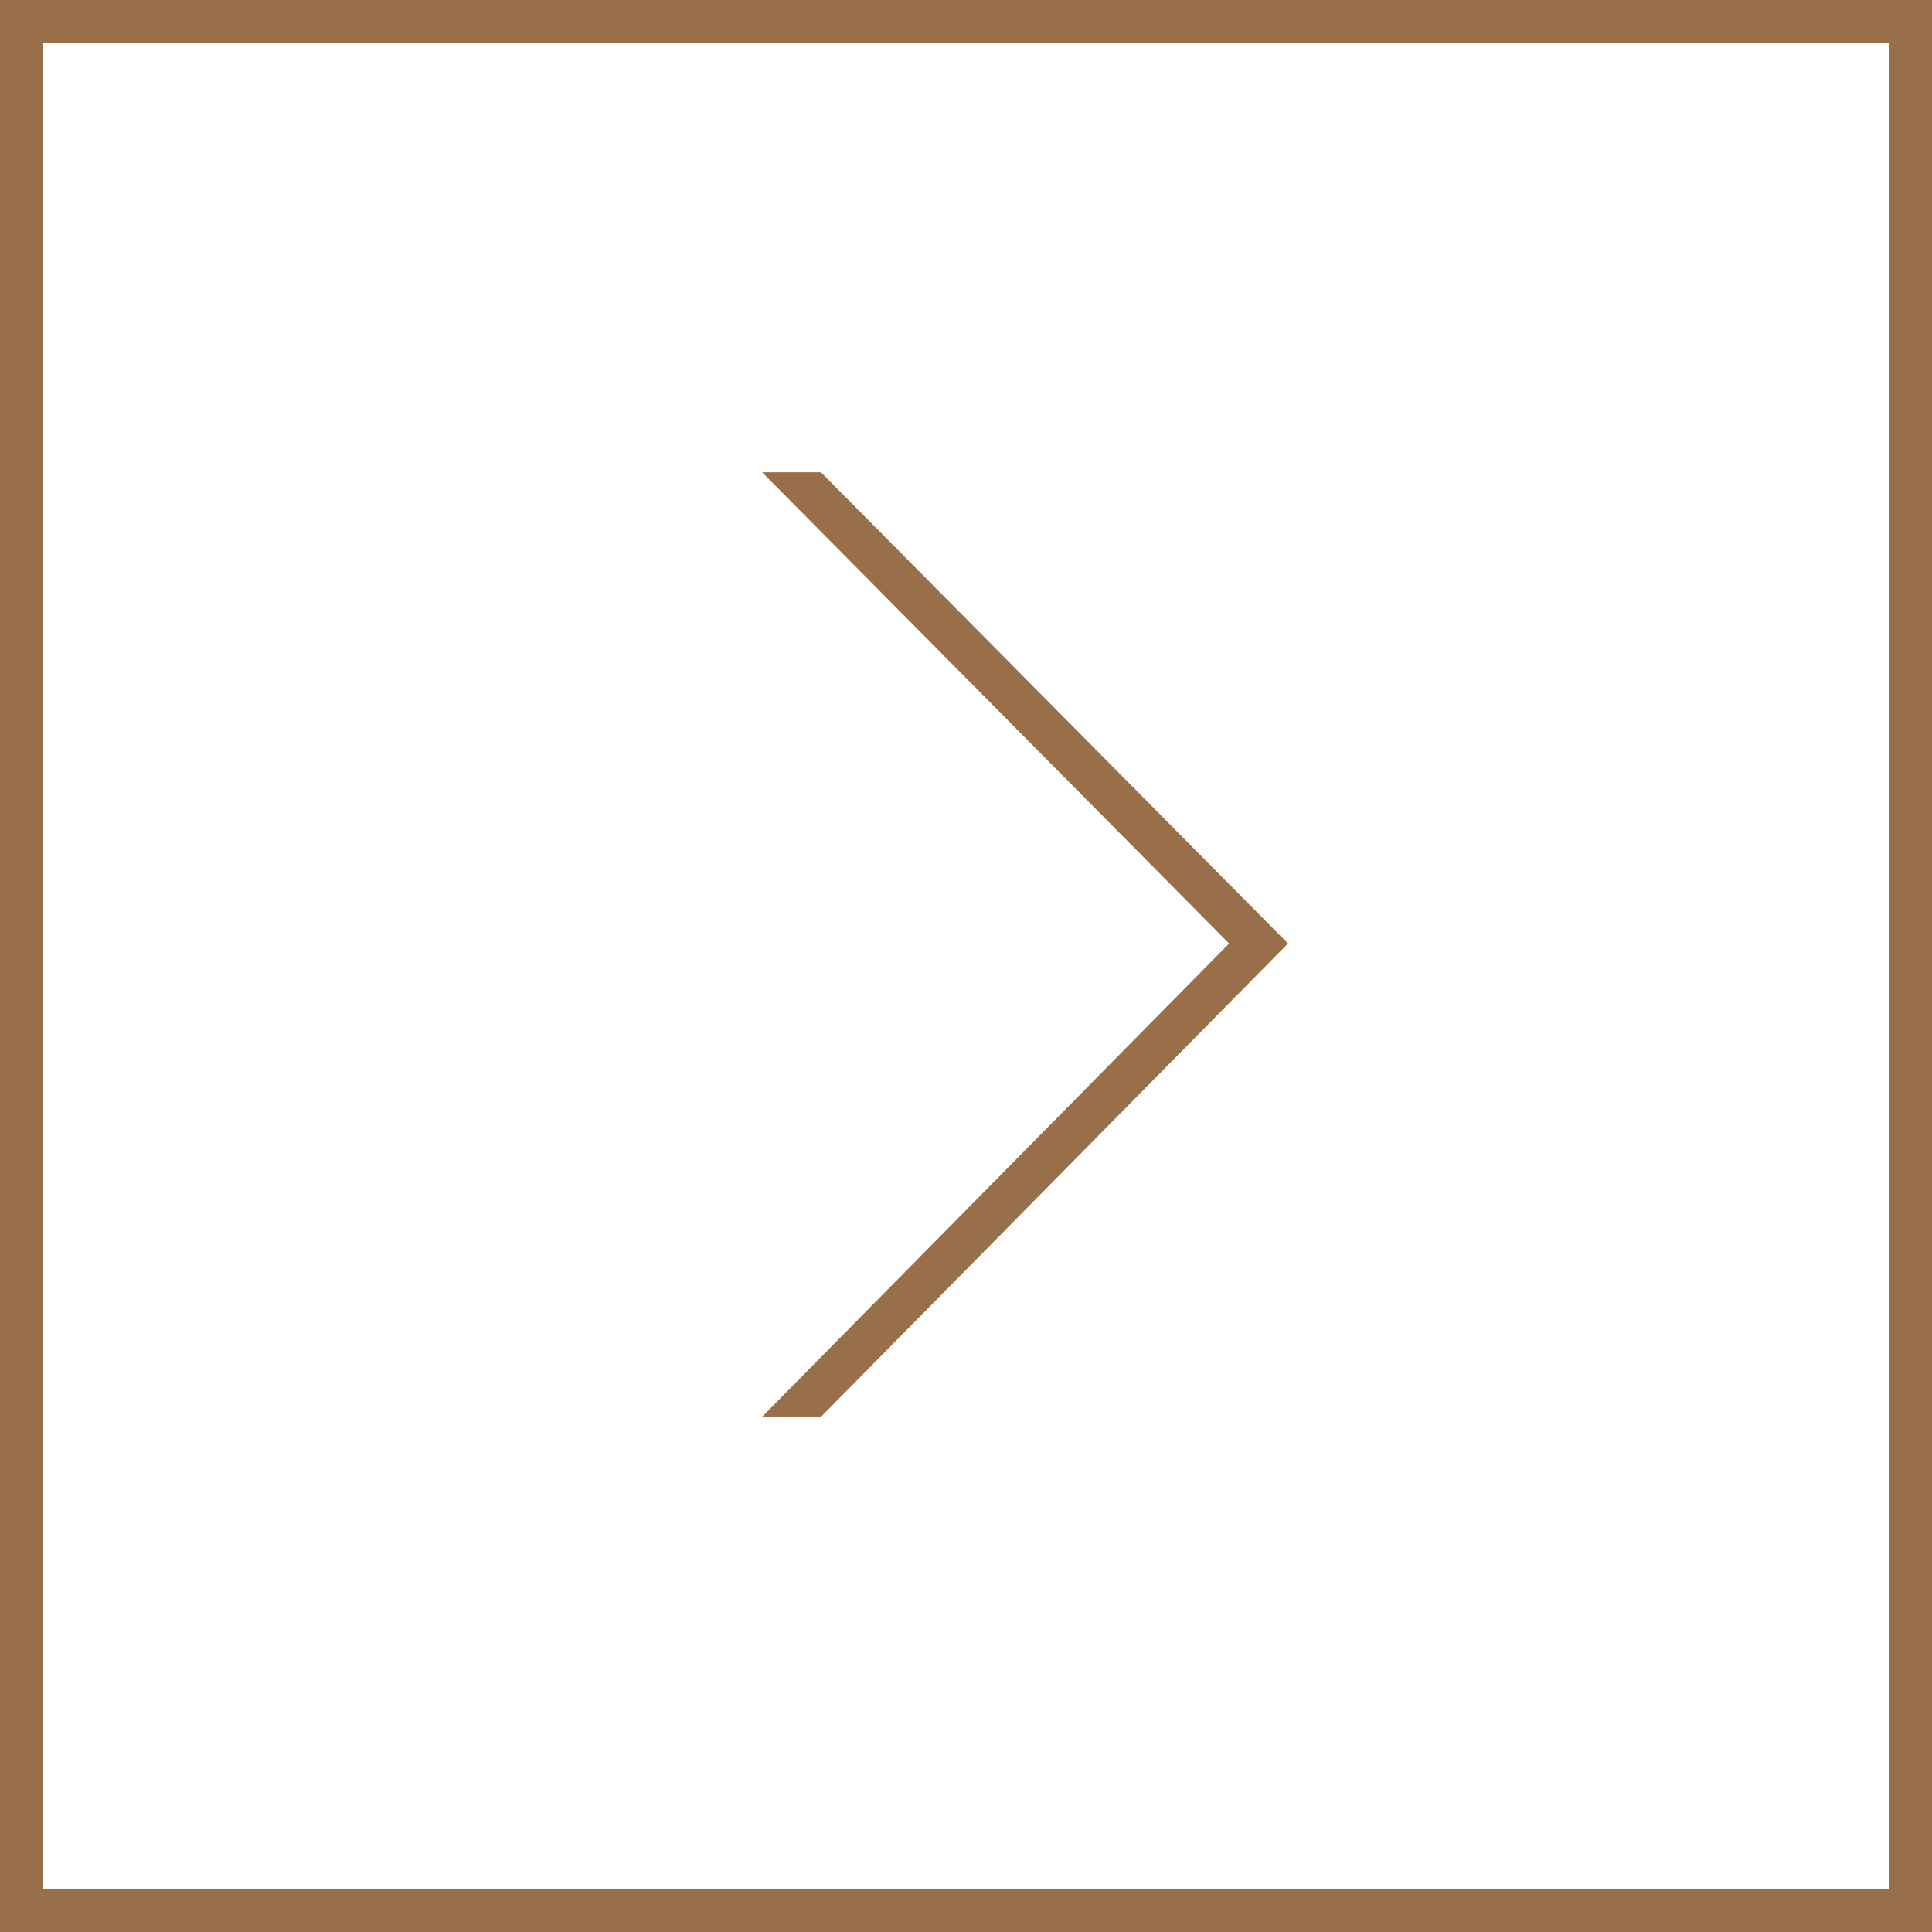 <svg width="45" height="45" viewBox="0 0 45 45" fill="none" xmlns="http://www.w3.org/2000/svg">
<rect x="0" y="0" width="45" height="45" fill="#333333" stroke="none"/>
<rect x="44.5" y="44.5" width="44" height="44" transform="rotate(-180 44.5 44.5)" fill="white" stroke="#986F48"/>
<path fill-rule="evenodd" clip-rule="evenodd" d="M28.628 21.976L17.751 33L19.122 33L30 21.976L19.122 11L17.751 11L28.628 21.976Z" fill="#986F48"/>
</svg>
